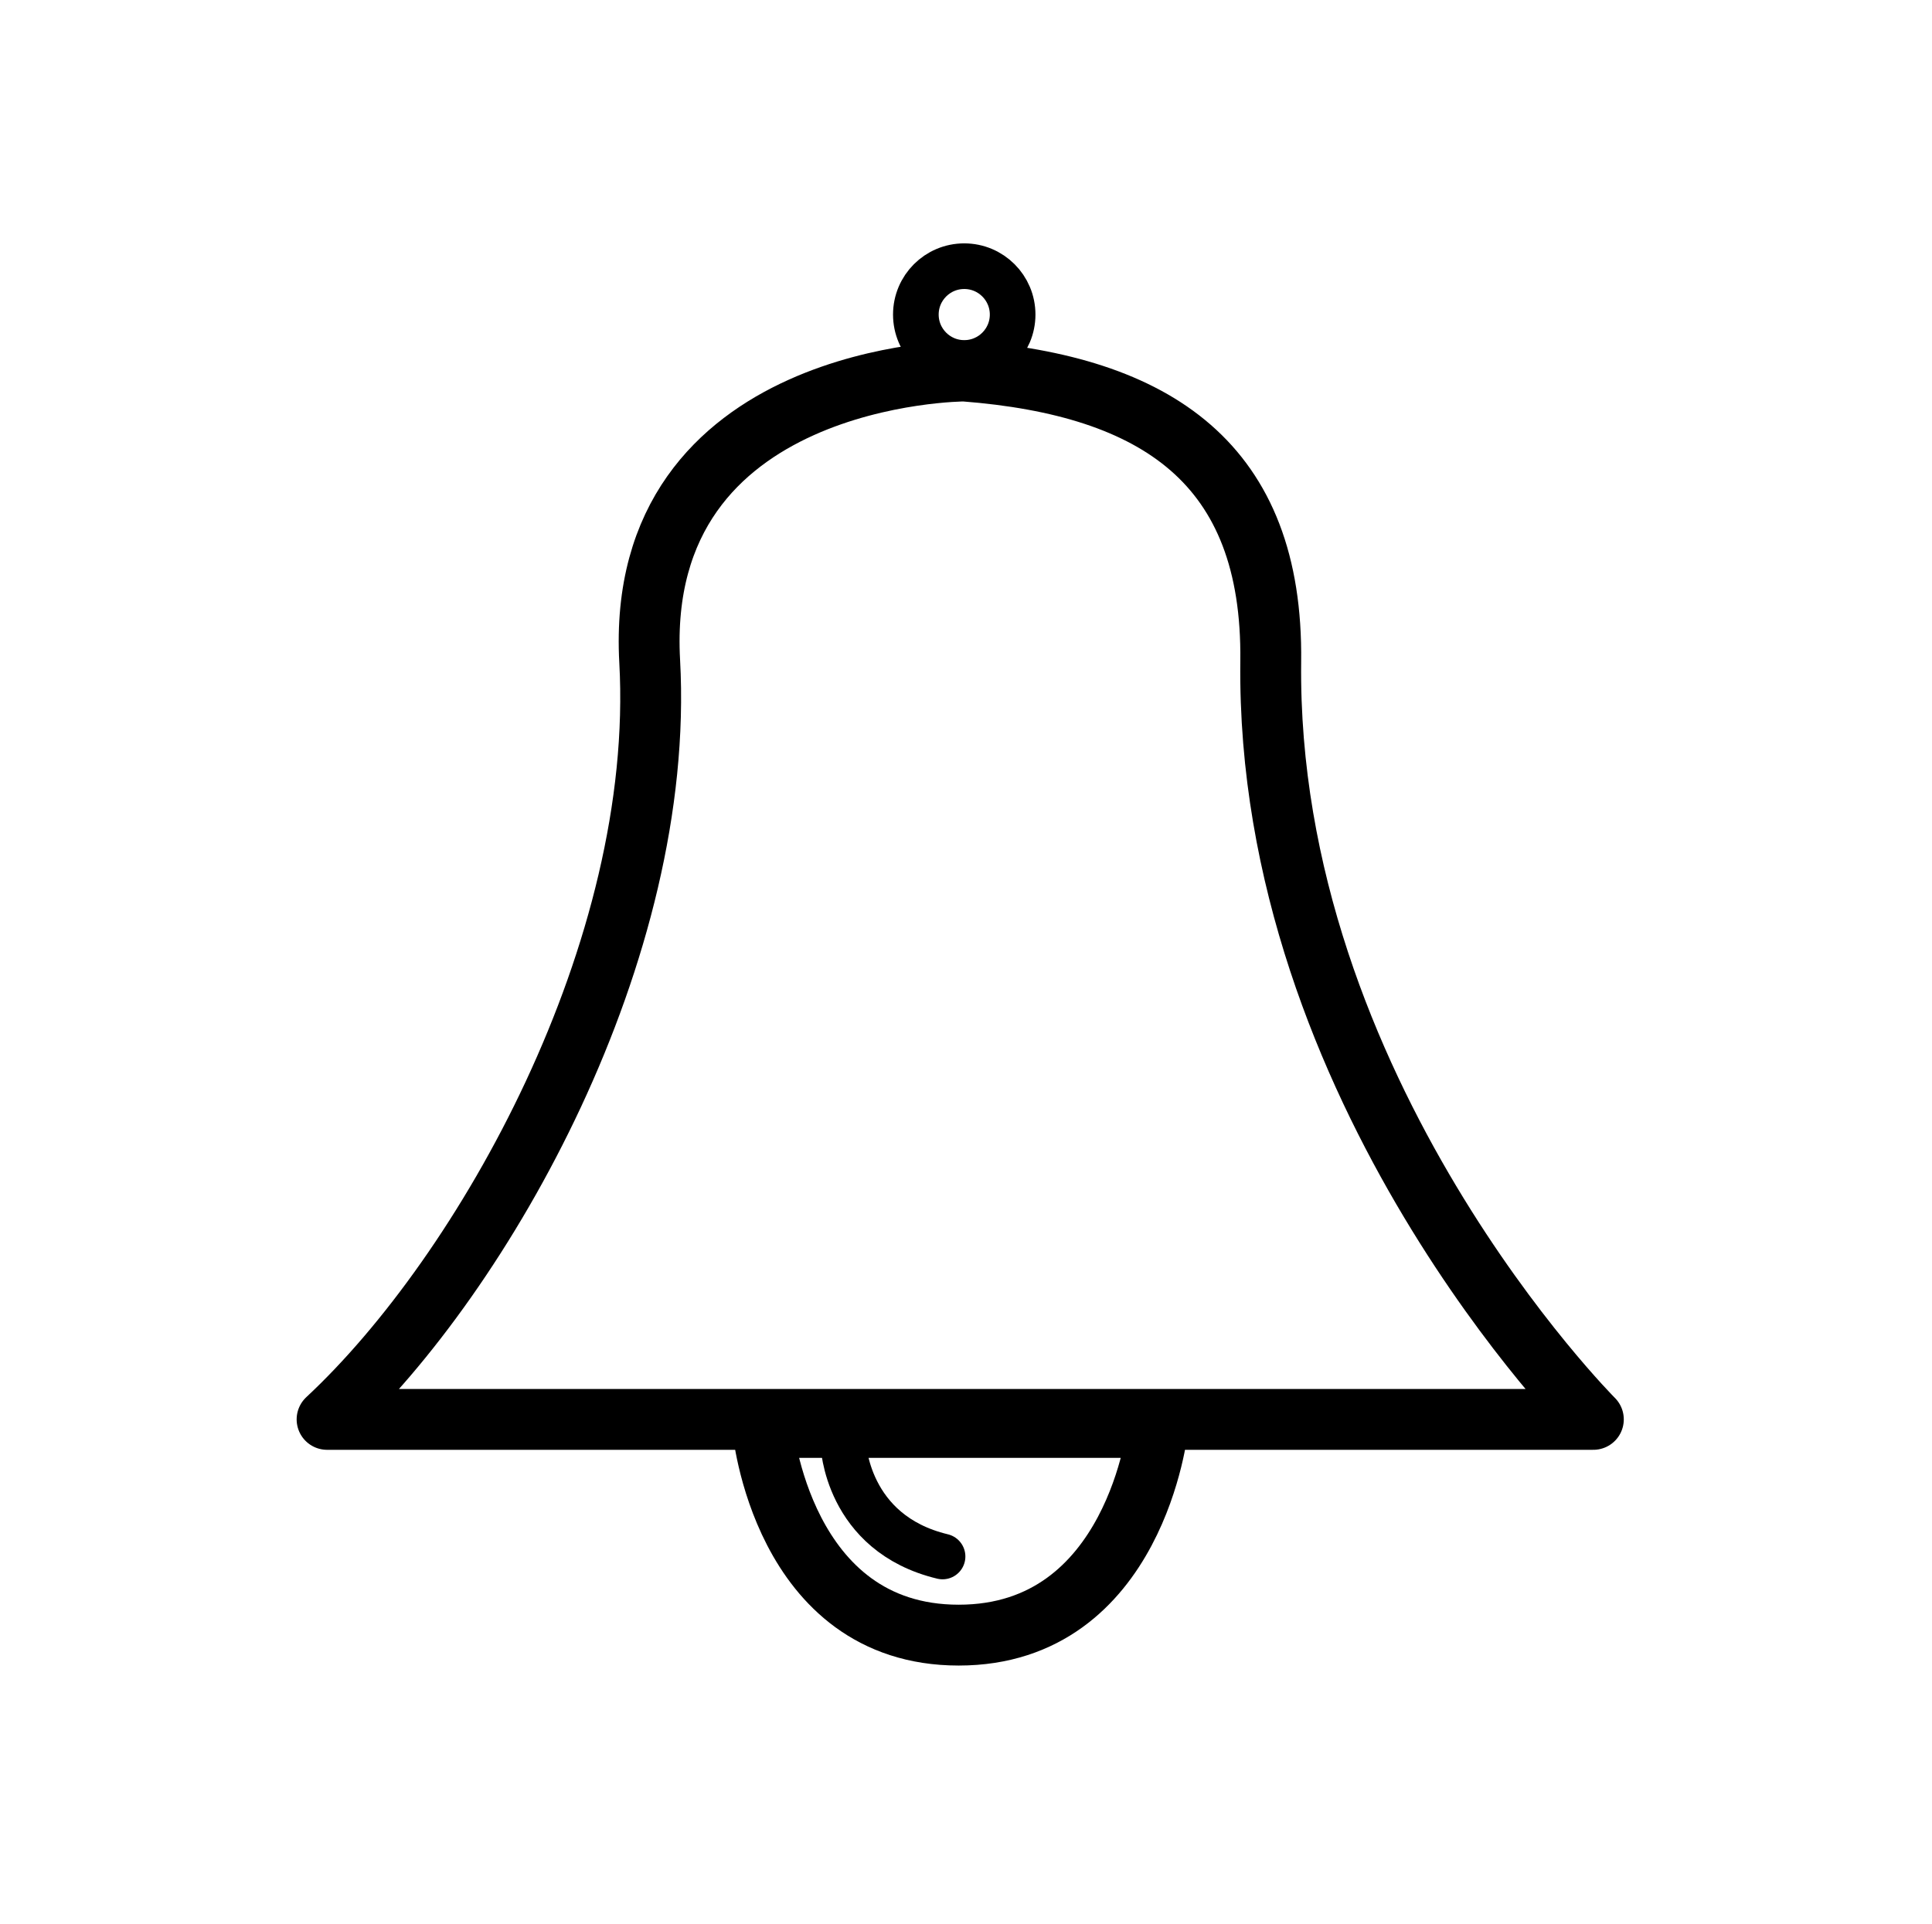<?xml version="1.0" encoding="UTF-8" standalone="no"?><!DOCTYPE svg PUBLIC "-//W3C//DTD SVG 1.1//EN" "http://www.w3.org/Graphics/SVG/1.1/DTD/svg11.dtd"><svg width="100%" height="100%" viewBox="0 0 254 253" version="1.1" xmlns="http://www.w3.org/2000/svg" xmlns:xlink="http://www.w3.org/1999/xlink" xml:space="preserve" xmlns:serif="http://www.serif.com/" style="fill-rule:evenodd;clip-rule:evenodd;stroke-linejoin:round;stroke-miterlimit:1.5;"><rect id="Glockenspiel" x="0.791" y="0" width="253" height="253" style="fill:none;"/><path d="M126.769,48.785c0,0 -43.451,0.089 -41.354,38.173c2.097,38.085 -21.691,80.385 -42.415,99.675l166.479,0c0,0 -43.091,-43.12 -42.415,-99.675c0.31,-25.983 -14.955,-36.215 -40.295,-38.173Z" style="fill:none;stroke:#000;stroke-width:8px;"/><circle cx="126.769" cy="41.362" r="6.362" style="fill:none;stroke:#000;stroke-width:6px;"/><path d="M100.26,187.694c0,0 2.48,27.306 25.778,27.306c23.298,0 26.18,-27.306 26.18,-27.306l-51.958,0Z" style="fill:none;stroke:#000;stroke-width:8px;"/><path d="M110.864,189.815c0,0 0.365,11.803 13.054,14.845" style="fill:none;stroke:#000;stroke-width:6px;stroke-linecap:round;"/></svg>